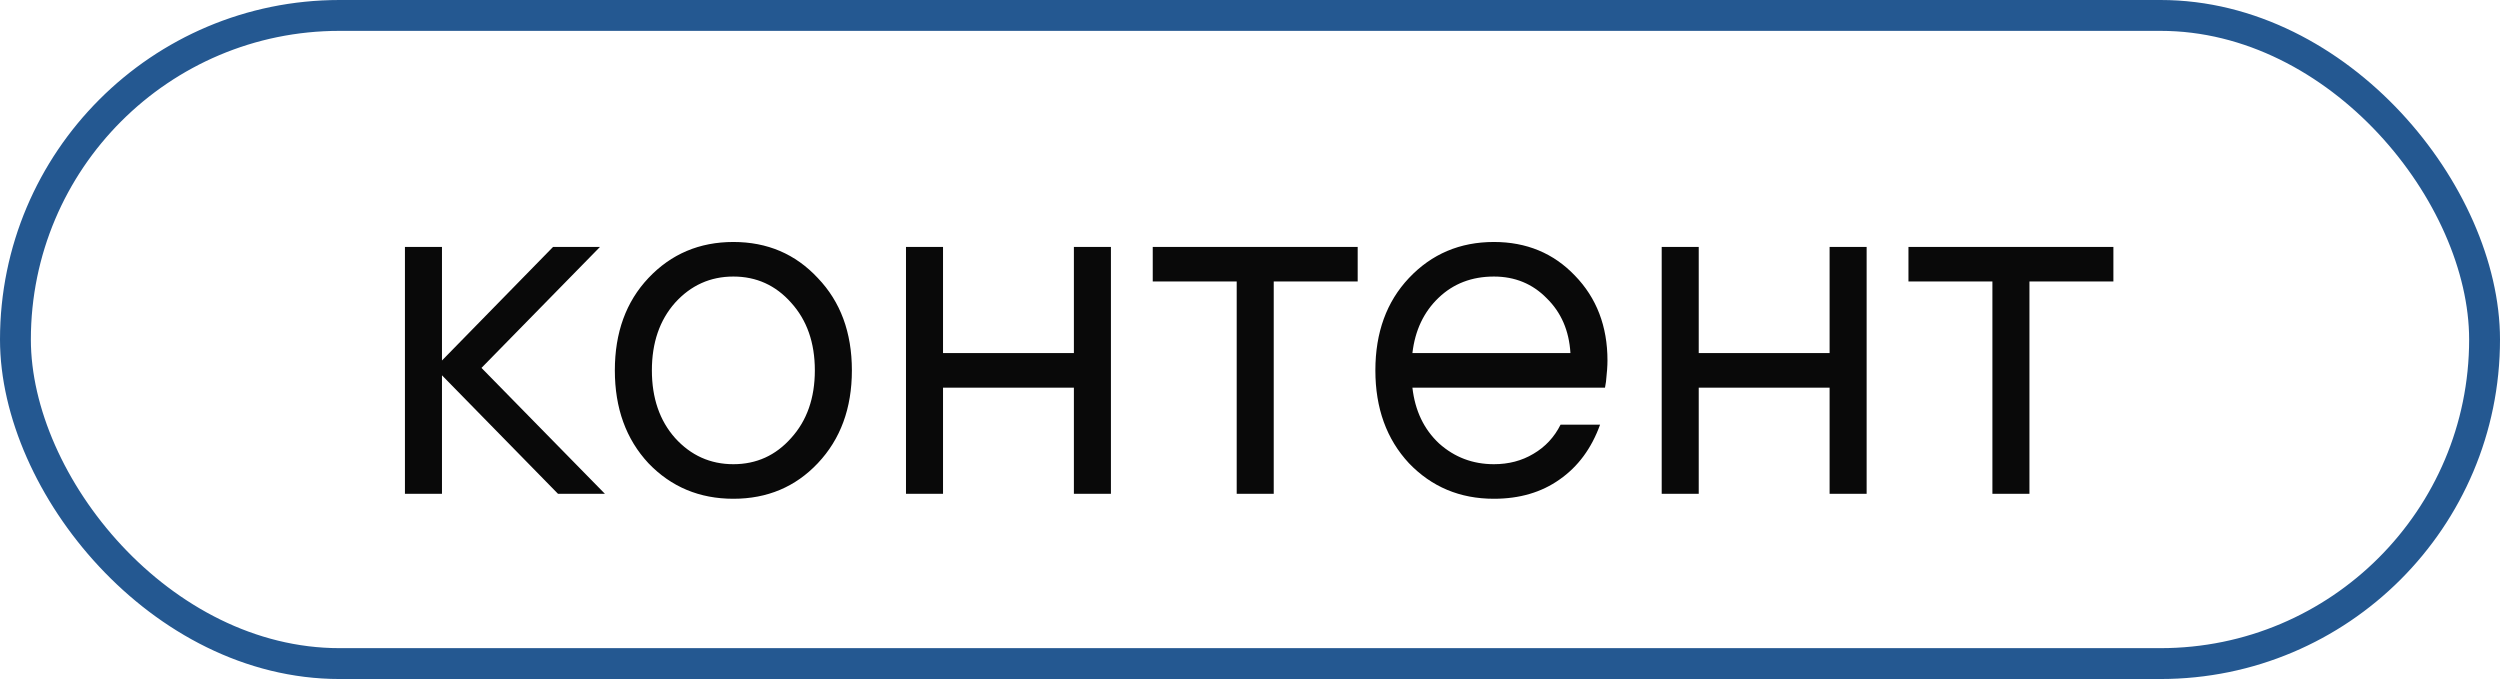 <?xml version="1.0" encoding="UTF-8"?> <svg xmlns="http://www.w3.org/2000/svg" width="81" height="22" viewBox="0 0 81 22" fill="none"><rect x="0.5" y="0.5" width="80" height="21" rx="10.5" stroke="#245891"></rect><path d="M13.12 16V8H14.32V11.68L17.92 8H19.44L15.6 11.92L19.6 16H18.08L14.32 12.16V16H13.12ZM26.497 15.008C25.772 15.776 24.86 16.16 23.761 16.16C22.663 16.16 21.745 15.776 21.009 15.008C20.284 14.229 19.921 13.227 19.921 12C19.921 10.773 20.284 9.776 21.009 9.008C21.745 8.229 22.663 7.84 23.761 7.84C24.86 7.84 25.772 8.229 26.497 9.008C27.233 9.776 27.601 10.773 27.601 12C27.601 13.227 27.233 14.229 26.497 15.008ZM21.873 14.192C22.385 14.757 23.015 15.04 23.761 15.04C24.508 15.04 25.132 14.757 25.633 14.192C26.145 13.627 26.401 12.896 26.401 12C26.401 11.104 26.145 10.373 25.633 9.808C25.132 9.243 24.508 8.96 23.761 8.96C23.015 8.96 22.385 9.243 21.873 9.808C21.372 10.373 21.121 11.104 21.121 12C21.121 12.896 21.372 13.627 21.873 14.192ZM29.354 16V8H30.554V11.44H34.794V8H35.994V16H34.794V12.56H30.554V16H29.354ZM40.069 16V9.12H37.349V8H43.989V9.12H41.269V16H40.069ZM50.562 13.76H51.842C51.565 14.528 51.127 15.12 50.53 15.536C49.943 15.952 49.234 16.16 48.402 16.16C47.303 16.16 46.386 15.776 45.65 15.008C44.925 14.229 44.562 13.227 44.562 12C44.562 10.773 44.925 9.776 45.65 9.008C46.386 8.229 47.303 7.84 48.402 7.84C49.458 7.84 50.333 8.203 51.026 8.928C51.73 9.653 52.082 10.571 52.082 11.68C52.082 11.851 52.066 12.08 52.034 12.368L52.002 12.56H45.762C45.847 13.307 46.135 13.909 46.626 14.368C47.127 14.816 47.719 15.04 48.402 15.04C48.882 15.04 49.309 14.928 49.682 14.704C50.066 14.48 50.359 14.165 50.562 13.76ZM45.762 11.44H50.882C50.839 10.715 50.583 10.123 50.114 9.664C49.655 9.195 49.084 8.96 48.402 8.96C47.687 8.96 47.09 9.189 46.61 9.648C46.13 10.107 45.847 10.704 45.762 11.44ZM53.839 16V8H55.039V11.44H59.279V8H60.479V16H59.279V12.56H55.039V16H53.839ZM64.554 16V9.12H61.834V8H68.474V9.12H65.754V16H64.554Z" fill="#090909"></path></svg> 